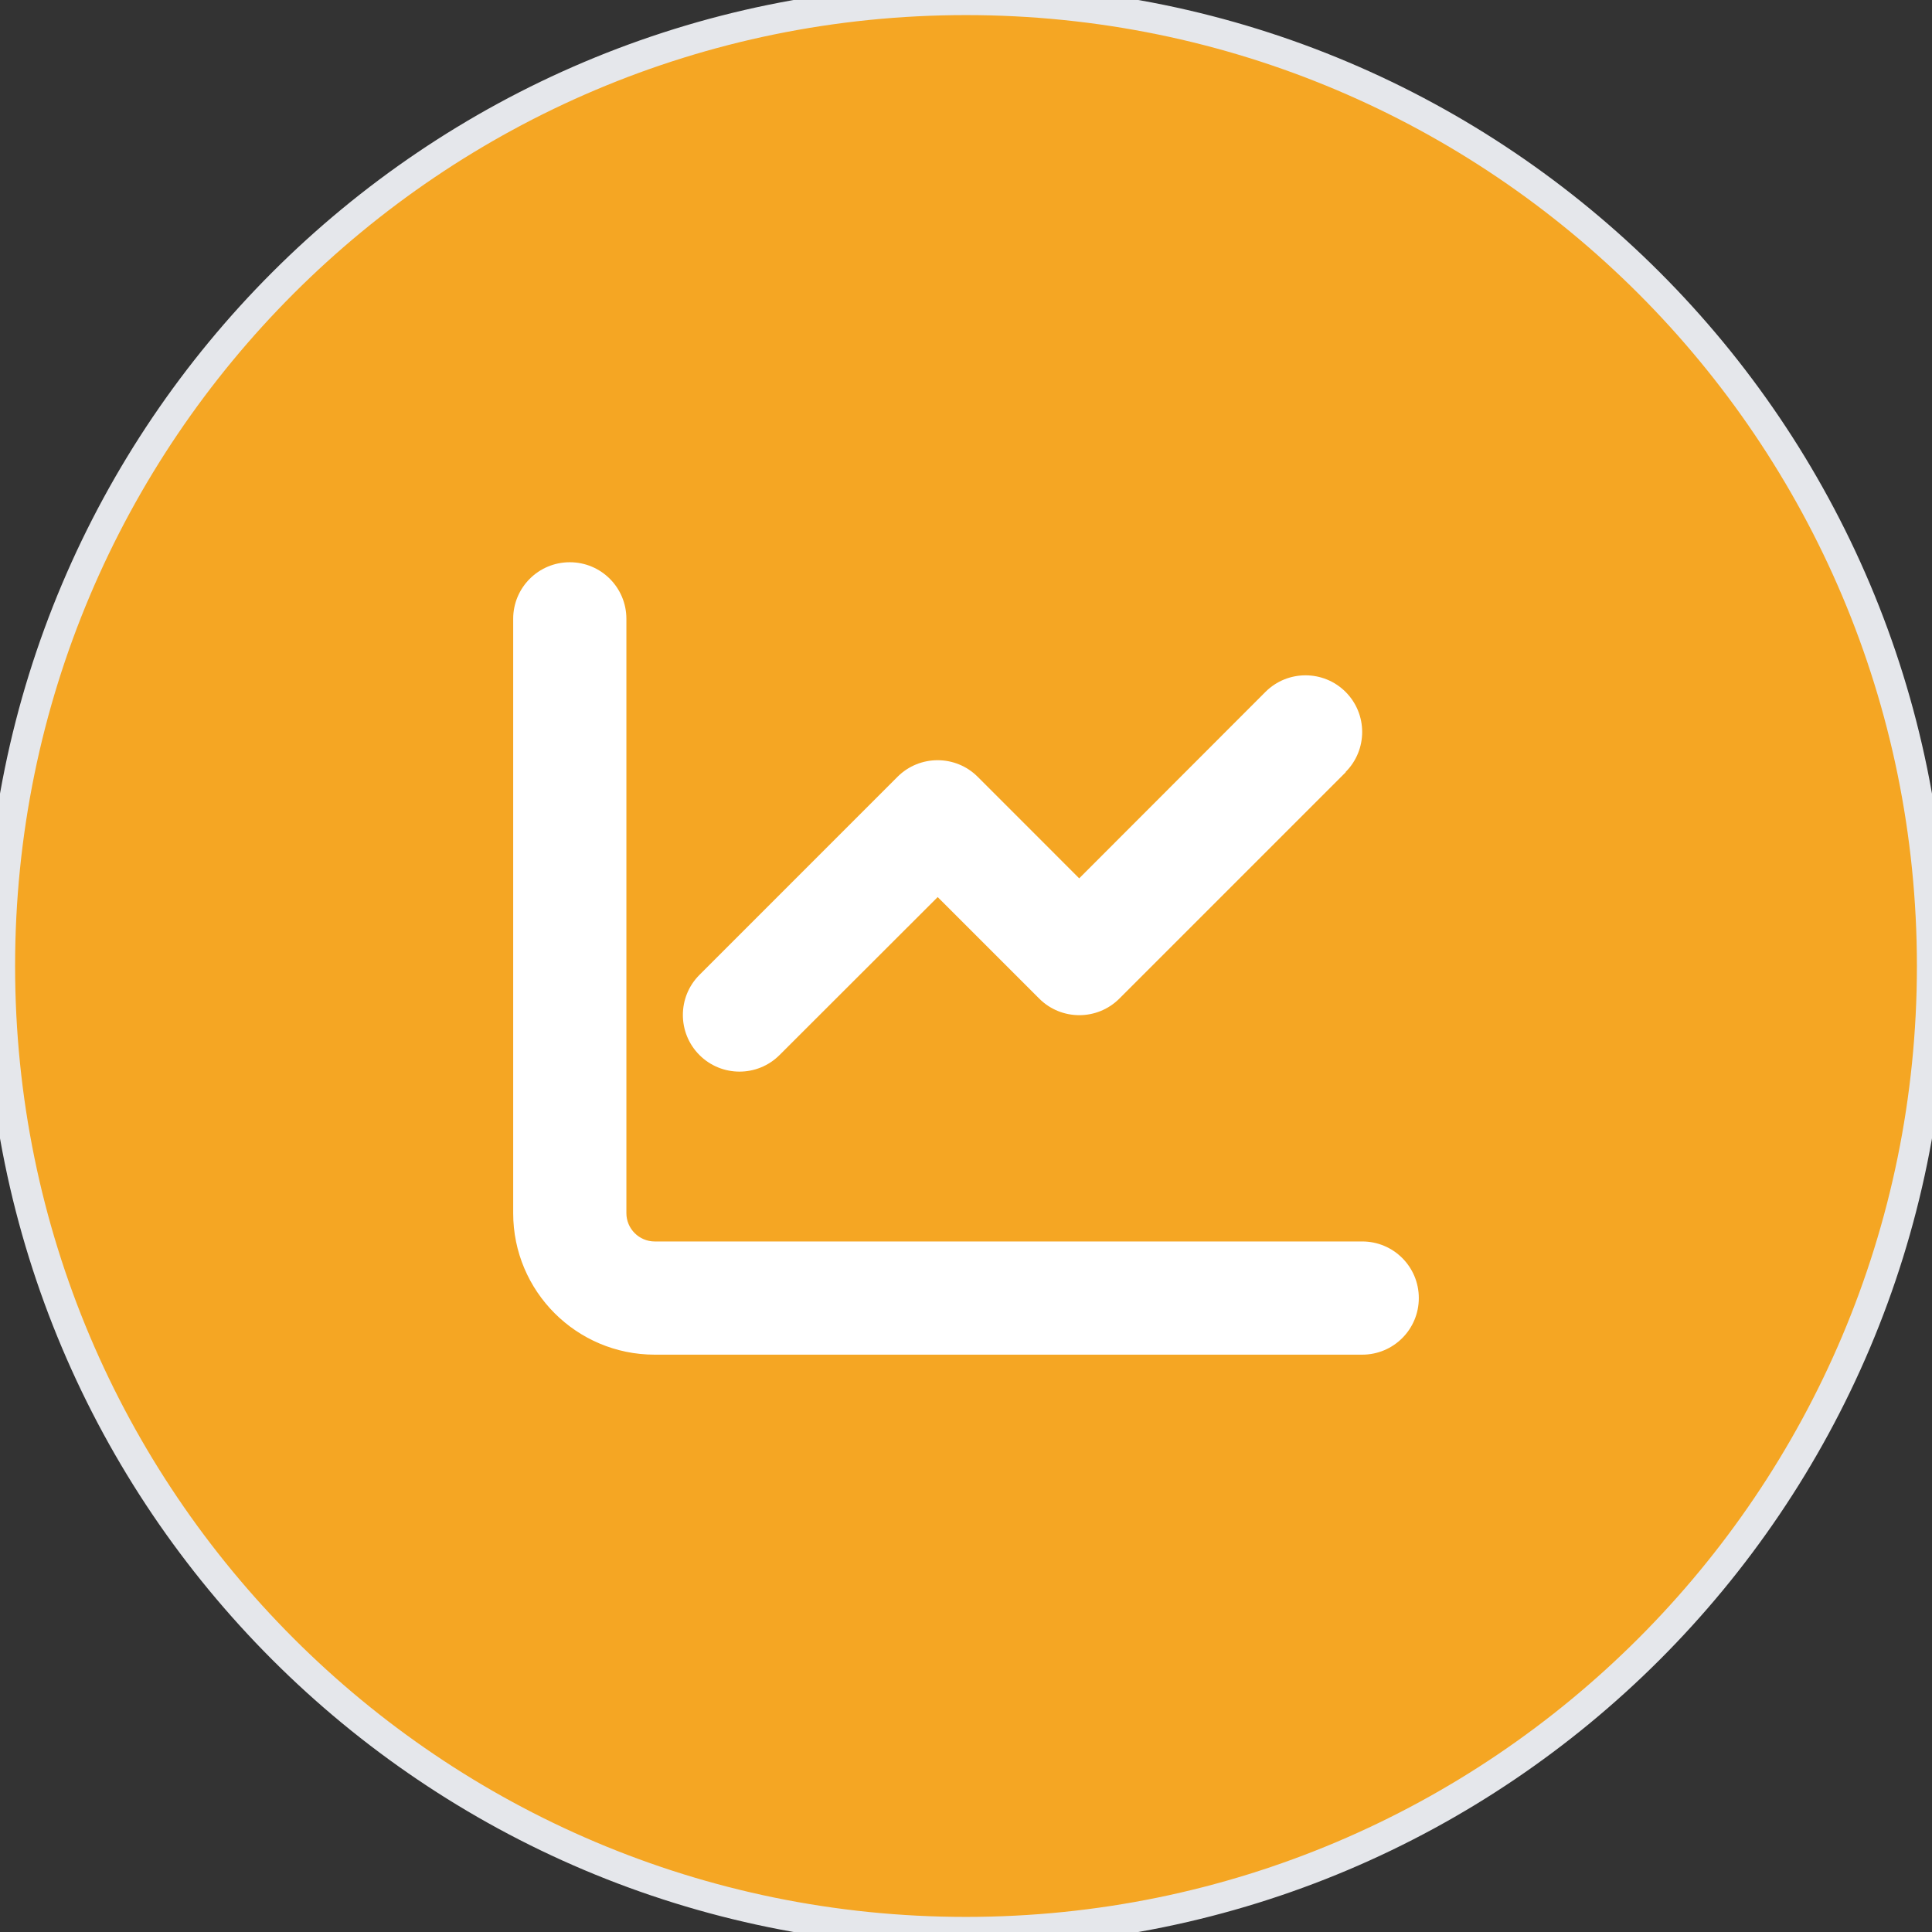 <svg width="64" height="64" viewBox="0 0 64 64" fill="none" xmlns="http://www.w3.org/2000/svg">
<rect x="0" y="0" width="64" height="64" fill="#333333" stroke="none"/>
<path d="M32 0C49.673 0 64 14.327 64 32C64 49.673 49.673 64 32 64C14.327 64 0 49.673 0 32C0 14.327 14.327 0 32 0Z" fill="#F5A623"/>
<path d="M32 0C49.673 0 64 14.327 64 32C64 49.673 49.673 64 32 64C14.327 64 0 49.673 0 32C0 14.327 14.327 0 32 0Z" stroke="#E5E7EB"/>
<path d="M47 50H17V14H47V50Z" />
<path d="M47 46.75H17V16.75H47V46.75Z" />
<path d="M20.75 20.5C20.75 19.463 19.912 18.625 18.875 18.625C17.838 18.625 17 19.463 17 20.5V40.188C17 42.777 19.098 44.875 21.688 44.875H45.125C46.162 44.875 47 44.037 47 43C47 41.963 46.162 41.125 45.125 41.125H21.688C21.172 41.125 20.75 40.703 20.75 40.188V20.5ZM44.574 25.574C45.307 24.842 45.307 23.652 44.574 22.92C43.842 22.188 42.652 22.188 41.92 22.92L35.75 29.096L32.387 25.732C31.654 25 30.465 25 29.732 25.732L23.17 32.295C22.438 33.027 22.438 34.217 23.17 34.949C23.902 35.682 25.092 35.682 25.824 34.949L31.062 29.717L34.426 33.08C35.158 33.812 36.348 33.812 37.08 33.08L44.58 25.58L44.574 25.574Z" fill="white"/>
</svg>
